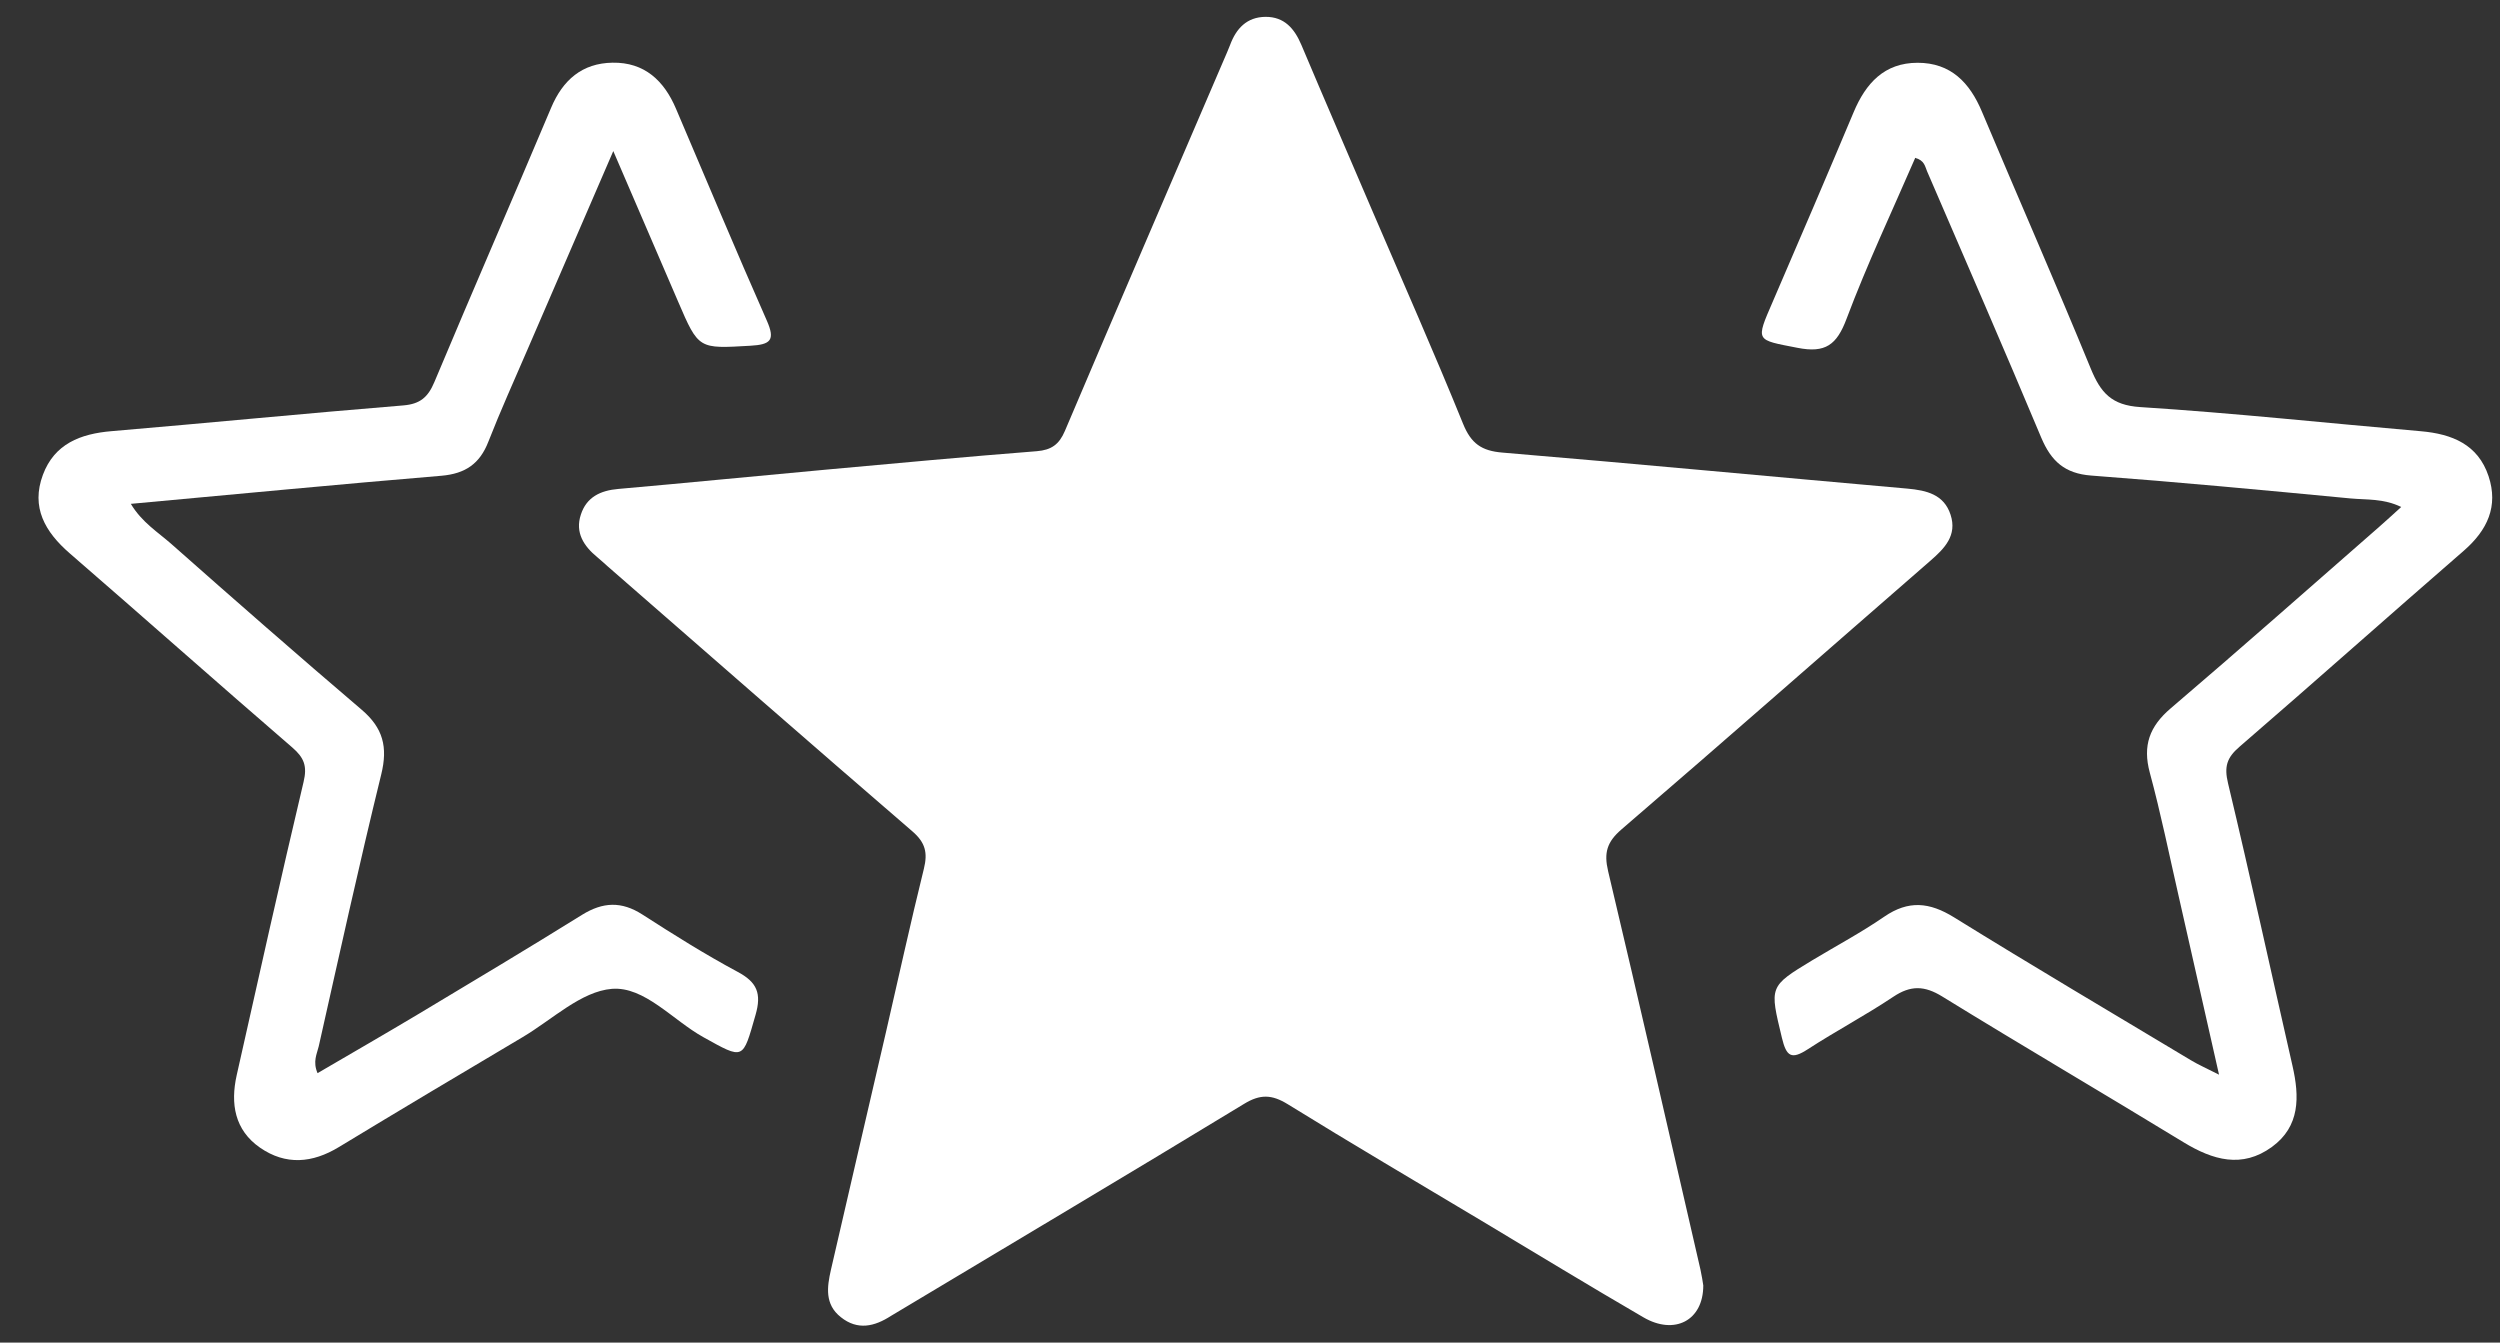 <svg xmlns="http://www.w3.org/2000/svg" fill="none" viewBox="0 0 54 29" height="29" width="54">
<rect x="0" y="0" width="54" height="29" fill="#333333" stroke="none"/>
<path fill="white" d="M36.791 27.766C36.791 28.528 36.167 28.844 35.499 28.455C34.318 27.768 33.151 27.058 31.979 26.355C30.589 25.523 29.192 24.703 27.817 23.852C27.472 23.639 27.221 23.63 26.87 23.845C24.419 25.336 21.953 26.8 19.495 28.274C19.41 28.324 19.326 28.373 19.244 28.424C18.888 28.654 18.524 28.741 18.161 28.45C17.812 28.174 17.863 27.801 17.948 27.428C18.341 25.718 18.74 24.009 19.136 22.298C19.408 21.119 19.666 19.938 19.956 18.764C20.041 18.42 19.989 18.199 19.706 17.956C17.503 16.057 15.316 14.143 13.122 12.23C13.05 12.167 12.979 12.099 12.902 12.036C12.609 11.796 12.419 11.504 12.546 11.117C12.668 10.737 12.97 10.594 13.357 10.561C14.854 10.43 16.349 10.28 17.845 10.144C19.361 10.006 20.877 9.865 22.394 9.746C22.708 9.72 22.876 9.603 23.001 9.31C24.137 6.633 25.288 3.966 26.434 1.295C26.481 1.187 26.528 1.079 26.57 0.971C26.701 0.617 26.931 0.367 27.336 0.364C27.742 0.362 27.96 0.617 28.11 0.971C28.618 2.176 29.139 3.373 29.652 4.576C30.306 6.099 30.978 7.615 31.602 9.153C31.775 9.579 32 9.739 32.453 9.776C35.37 10.02 38.283 10.297 41.199 10.554C41.614 10.592 41.989 10.679 42.132 11.117C42.279 11.565 42.003 11.846 41.693 12.115C39.469 14.049 37.257 15.996 35.023 17.916C34.709 18.188 34.642 18.42 34.735 18.816C35.415 21.682 36.069 24.553 36.73 27.424C36.76 27.557 36.779 27.691 36.791 27.766Z"></path>
<path fill="white" d="M13.248 3.261C12.582 4.799 11.987 6.175 11.394 7.55C11.108 8.214 10.81 8.872 10.548 9.542C10.363 10.018 10.051 10.231 9.538 10.276C7.323 10.461 5.111 10.674 2.826 10.883C3.065 11.284 3.416 11.497 3.707 11.755C5.066 12.957 6.433 14.155 7.813 15.331C8.275 15.725 8.38 16.137 8.235 16.726C7.757 18.675 7.326 20.64 6.885 22.599C6.847 22.763 6.751 22.929 6.859 23.18C7.602 22.746 8.338 22.322 9.067 21.886C10.239 21.183 11.411 20.483 12.571 19.761C13.021 19.482 13.424 19.463 13.876 19.754C14.549 20.187 15.228 20.614 15.931 20.991C16.356 21.216 16.452 21.462 16.32 21.921C16.039 22.901 16.074 22.892 15.191 22.402C14.53 22.034 13.921 21.303 13.217 21.359C12.552 21.413 11.926 22.025 11.289 22.402C9.962 23.189 8.638 23.977 7.321 24.776C6.747 25.125 6.173 25.174 5.617 24.79C5.066 24.408 4.975 23.838 5.113 23.222C5.587 21.11 6.058 18.997 6.557 16.89C6.639 16.55 6.571 16.369 6.315 16.147C4.703 14.757 3.114 13.344 1.506 11.952C0.972 11.488 0.665 10.958 0.927 10.255C1.176 9.587 1.738 9.369 2.411 9.313C4.511 9.135 6.611 8.928 8.711 8.757C9.076 8.727 9.245 8.579 9.383 8.251C10.213 6.271 11.071 4.304 11.905 2.326C12.158 1.726 12.575 1.365 13.229 1.354C13.921 1.342 14.345 1.743 14.602 2.35C15.254 3.876 15.892 5.406 16.562 6.922C16.752 7.351 16.644 7.443 16.208 7.468C15.09 7.532 15.092 7.55 14.647 6.514C14.202 5.479 13.754 4.443 13.246 3.261H13.248Z"></path>
<path fill="white" d="M41.364 3.421C40.868 4.567 40.328 5.709 39.886 6.885C39.675 7.448 39.431 7.633 38.826 7.513C37.919 7.335 37.917 7.382 38.292 6.515C38.88 5.153 39.464 3.791 40.038 2.425C40.3 1.799 40.701 1.356 41.421 1.356C42.136 1.356 42.546 1.783 42.81 2.413C43.589 4.265 44.399 6.105 45.161 7.963C45.374 8.483 45.609 8.753 46.23 8.793C48.255 8.922 50.273 9.14 52.295 9.315C52.965 9.374 53.526 9.601 53.753 10.286C53.968 10.935 53.729 11.45 53.221 11.893C51.599 13.3 49.996 14.729 48.372 16.131C48.098 16.367 48.039 16.56 48.126 16.921C48.611 18.95 49.054 20.989 49.518 23.023C49.67 23.689 49.684 24.329 49.073 24.774C48.428 25.243 47.798 25.058 47.165 24.673C45.433 23.616 43.682 22.59 41.955 21.526C41.568 21.287 41.271 21.28 40.896 21.53C40.296 21.931 39.656 22.269 39.051 22.662C38.695 22.894 38.587 22.824 38.489 22.416C38.224 21.308 38.203 21.312 39.147 20.741C39.665 20.429 40.202 20.143 40.699 19.801C41.224 19.44 41.678 19.487 42.208 19.815C43.9 20.863 45.613 21.875 47.32 22.899C47.481 22.997 47.657 23.073 47.931 23.213C47.627 21.866 47.345 20.616 47.062 19.37C46.858 18.477 46.675 17.574 46.436 16.691C46.277 16.102 46.431 15.69 46.886 15.301C48.4 14.01 49.891 12.69 51.39 11.38C51.536 11.254 51.676 11.122 51.866 10.951C51.484 10.764 51.116 10.799 50.769 10.766C48.904 10.588 47.038 10.412 45.17 10.272C44.599 10.229 44.306 9.962 44.092 9.456C43.286 7.532 42.452 5.617 41.625 3.7C41.58 3.597 41.571 3.463 41.364 3.409V3.421Z"></path>
</svg>
